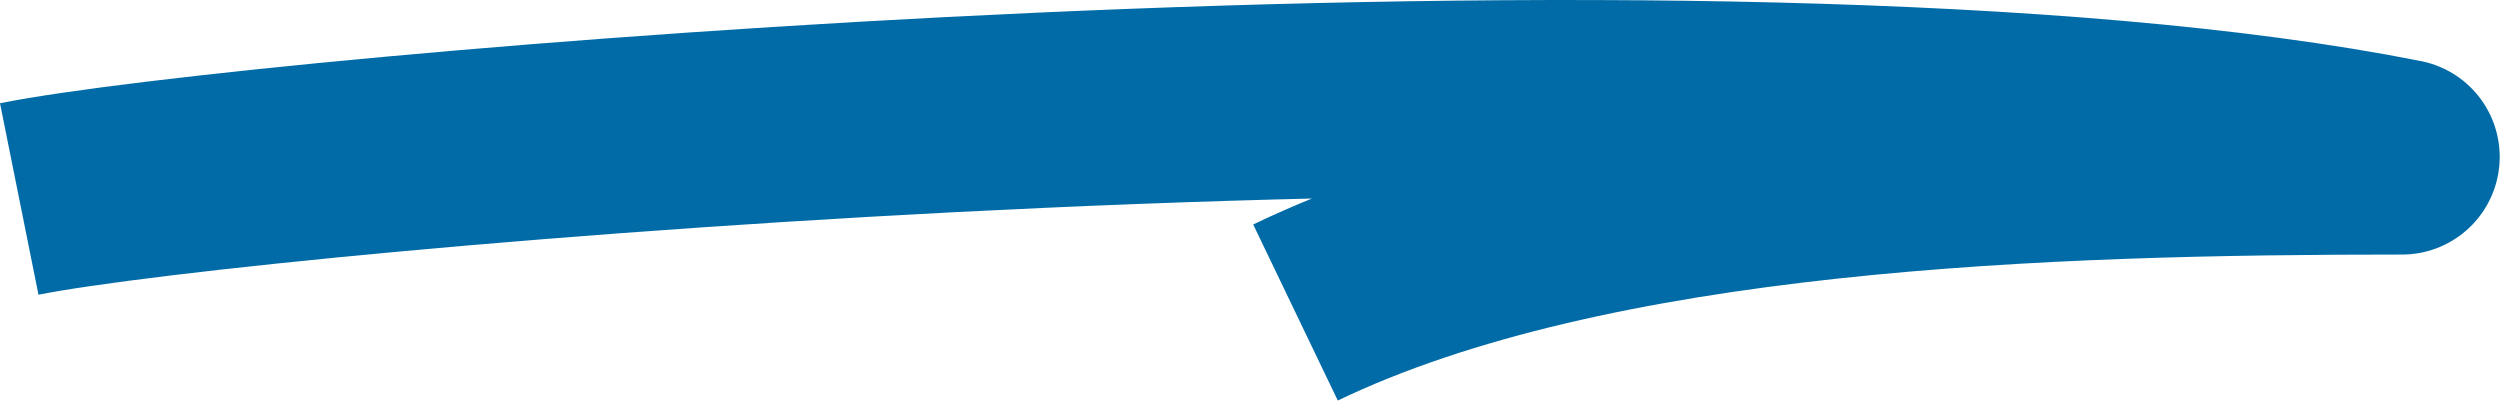 <svg width="128" height="21" viewBox="0 0 128 21" fill="none" xmlns="http://www.w3.org/2000/svg">
<path d="M0.985 10.188C12.643 7.845 88.245 1.131 122.985 8.033C104.952 8.033 81.457 8.731 66.329 16" stroke="#006BA6" stroke-width="10" stroke-linejoin="round"/>
</svg>
